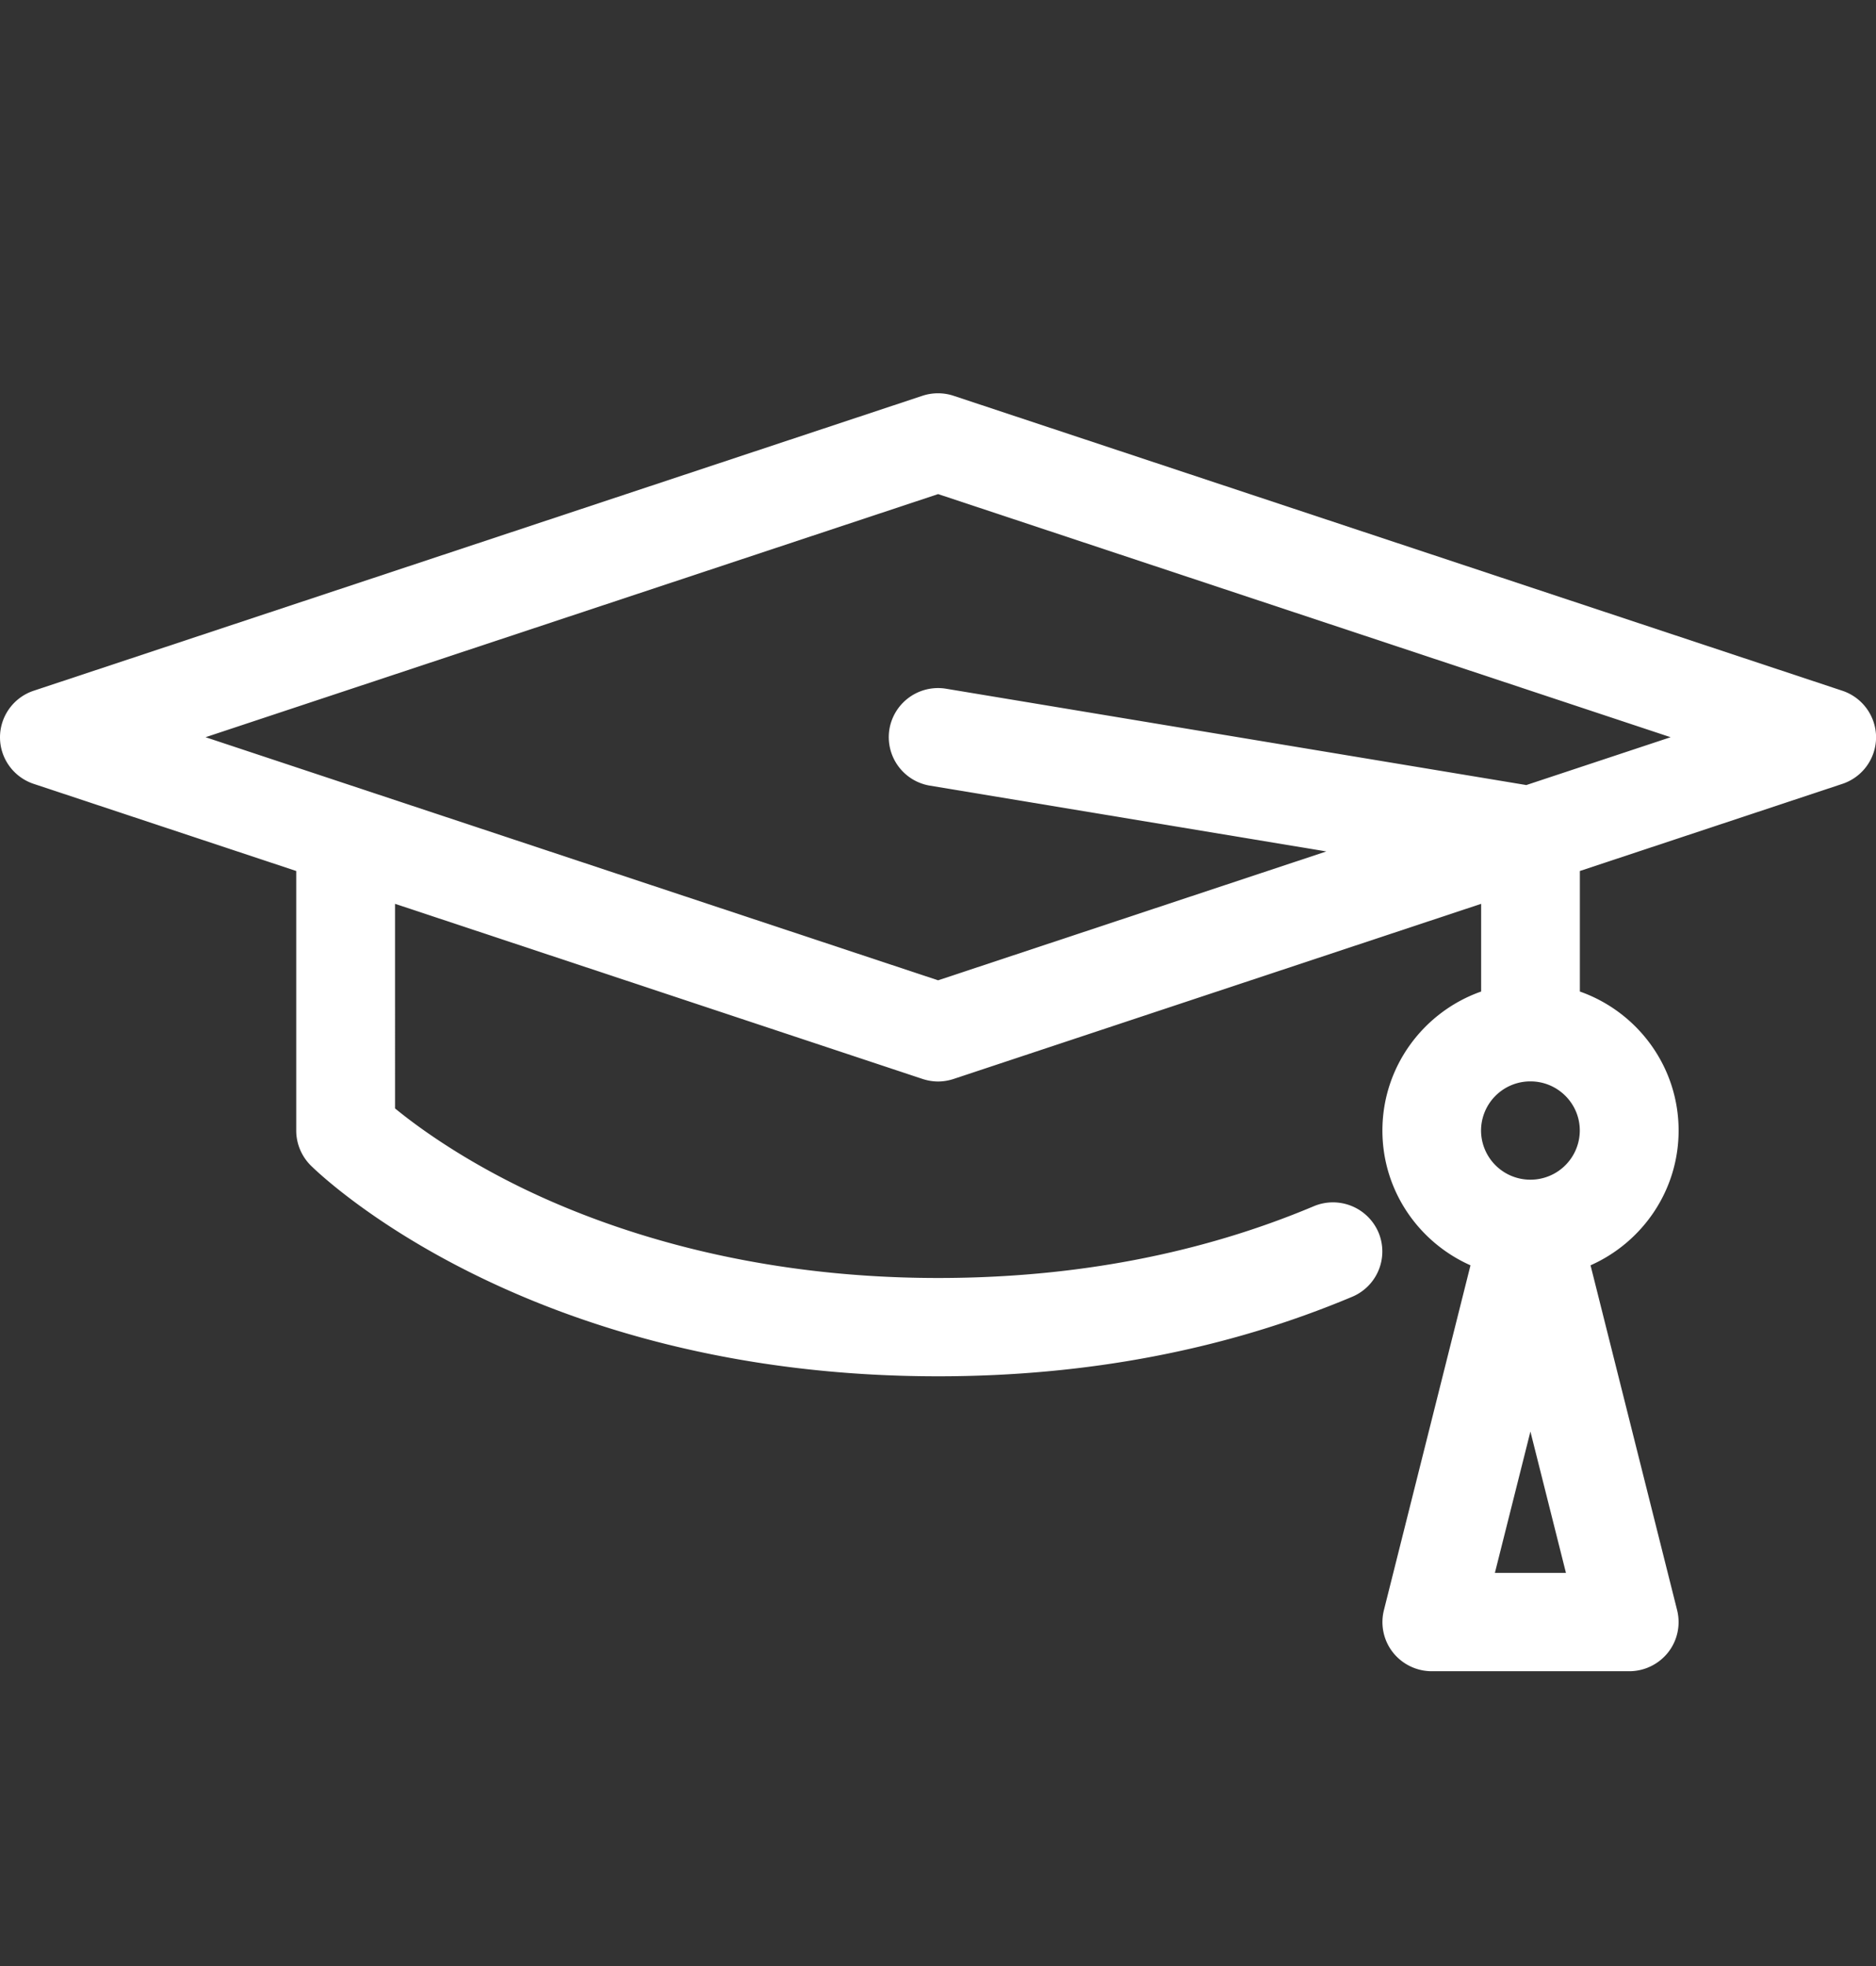<svg xmlns="http://www.w3.org/2000/svg" width="104" height="109" fill="none"><rect width="100%" height="100%" fill="#333333" stroke="none"/><g clip-path="url(#a)"><path fill="#fff" d="m102.128 38.292-49.263-16.35a2.76 2.76 0 0 0-1.73 0L1.872 38.292A2.726 2.726 0 0 0 0 40.875c0 1.172.755 2.213 1.872 2.583l14.55 4.829v14.388c0 .725.29 1.417.798 1.93C17.702 65.083 29.23 76.3 52 76.3c8.282 0 16.005-1.482 22.962-4.409a2.723 2.723 0 0 0 1.456-3.57 2.744 2.744 0 0 0-3.585-1.45c-6.278 2.644-13.285 3.979-20.828 3.979-10.646 0-18.479-2.747-23.175-5.047-3.476-1.706-5.802-3.428-6.93-4.354V50.107l29.24 9.707c.28.092.575.142.865.142.29 0 .586-.05.865-.142l29.24-9.707v4.862c-3.185 1.122-5.473 4.153-5.473 7.706 0 3.33 2.009 6.197 4.883 7.472l-4.8 19.119a2.718 2.718 0 0 0 .497 2.338 2.746 2.746 0 0 0 2.157 1.046H90.32c.843 0 1.637-.387 2.157-1.046.52-.66.7-1.526.498-2.338l-4.8-19.119c2.873-1.275 4.882-4.142 4.882-7.472 0-3.553-2.288-6.584-5.474-7.706v-6.682l14.549-4.829a2.726 2.726 0 0 0 1.872-2.583 2.73 2.73 0 0 0-1.877-2.583ZM84.842 59.95c1.51 0 2.737 1.22 2.737 2.725a2.732 2.732 0 0 1-2.737 2.725 2.732 2.732 0 0 1-2.737-2.725 2.732 2.732 0 0 1 2.737-2.725Zm-1.97 27.25 1.97-7.837 1.97 7.837h-3.94Zm1.751-43.676-32.169-5.341a2.734 2.734 0 0 0-3.147 2.24 2.727 2.727 0 0 0 2.25 3.133l21.971 3.647-21.523 7.144L11.396 40.87l40.61-13.478L92.614 40.87l-7.986 2.648-.006.006Z"/></g><defs><clipPath id="a"><path fill="#fff" d="M0 0h104v109H0z"/></clipPath></defs></svg>